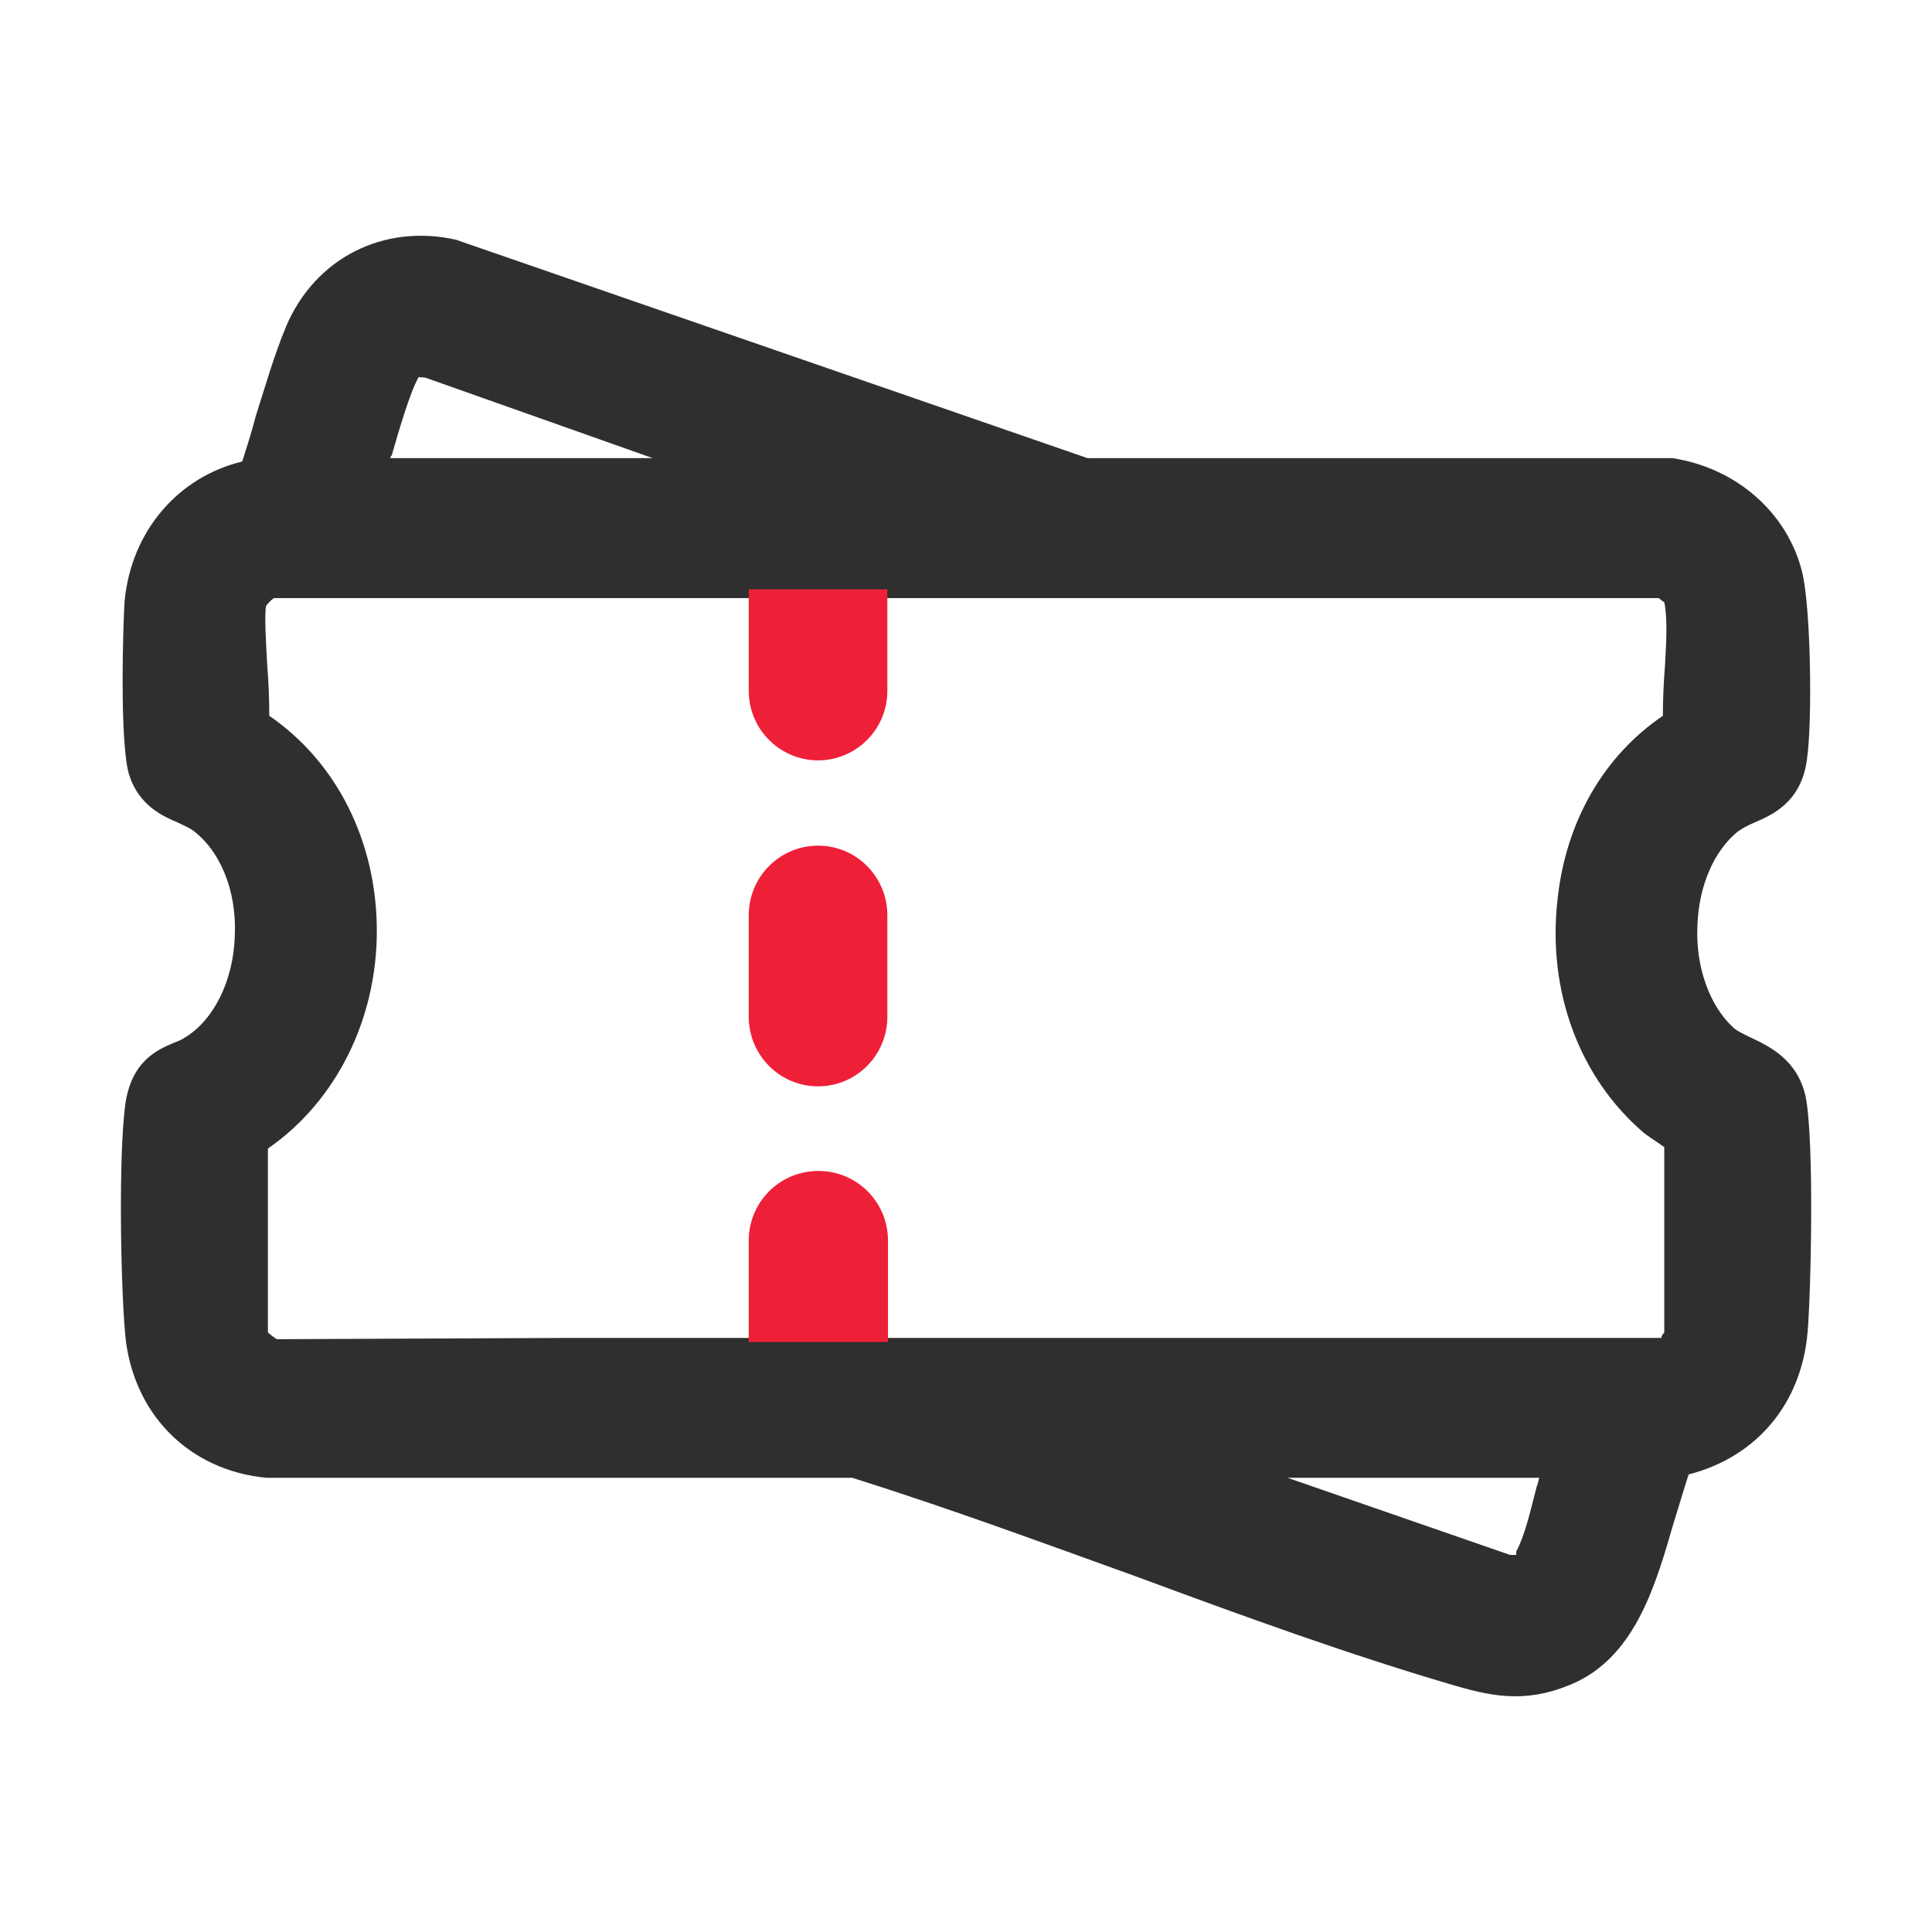 <svg width="24" height="24" viewBox="0 0 24 24" fill="none" xmlns="http://www.w3.org/2000/svg">
<path d="M22.43 13.621C22.329 13.167 21.985 12.999 21.75 12.89C21.666 12.848 21.573 12.806 21.531 12.764C21.237 12.495 21.061 12.008 21.086 11.496C21.103 11 21.296 10.563 21.59 10.328C21.649 10.286 21.716 10.252 21.791 10.219C22.01 10.126 22.38 9.967 22.447 9.429C22.514 8.976 22.497 7.564 22.388 7.111C22.212 6.388 21.59 5.817 20.775 5.691H13.509L5.664 2.978C4.765 2.776 3.916 3.205 3.555 4.053C3.404 4.414 3.295 4.801 3.177 5.17C3.127 5.364 3.068 5.548 3.009 5.733C2.211 5.926 1.632 6.598 1.548 7.464C1.531 7.707 1.48 9.236 1.606 9.631C1.732 10.017 2.035 10.143 2.211 10.219C2.278 10.252 2.337 10.278 2.379 10.303C2.732 10.555 2.942 11.059 2.917 11.622C2.9 12.184 2.656 12.672 2.295 12.89C2.245 12.924 2.194 12.94 2.152 12.957C1.959 13.041 1.632 13.176 1.556 13.722C1.472 14.36 1.497 15.931 1.556 16.586C1.648 17.552 2.337 18.266 3.312 18.358H10.586C11.77 18.728 12.972 19.173 14.139 19.593C15.433 20.072 16.768 20.559 18.096 20.946C18.331 21.013 18.566 21.072 18.826 21.072C19.061 21.072 19.314 21.021 19.599 20.887C20.33 20.526 20.573 19.669 20.792 18.913C20.859 18.703 20.918 18.493 20.977 18.316C21.825 18.098 22.38 17.434 22.455 16.544C22.497 16.04 22.539 14.167 22.43 13.621ZM4.866 5.658C4.941 5.397 5.092 4.868 5.202 4.683C5.227 4.692 5.252 4.683 5.286 4.692L8.108 5.691H4.849C4.849 5.691 4.849 5.666 4.866 5.658ZM19.087 18.476C19.011 18.778 18.936 19.089 18.835 19.274V19.316H18.759L15.995 18.358H19.12C19.12 18.358 19.104 18.434 19.087 18.476ZM20.683 8.27C20.666 8.48 20.657 8.69 20.657 8.892C19.927 9.387 19.448 10.202 19.347 11.185C19.221 12.319 19.624 13.394 20.422 14.074C20.464 14.108 20.54 14.158 20.616 14.209C20.632 14.226 20.657 14.234 20.674 14.251V16.552C20.674 16.552 20.616 16.62 20.649 16.62H7.108L3.438 16.636C3.438 16.636 3.362 16.586 3.328 16.552V14.268C4.177 13.68 4.689 12.655 4.681 11.538C4.672 10.437 4.177 9.463 3.345 8.892C3.345 8.69 3.337 8.48 3.32 8.27C3.303 7.968 3.286 7.665 3.303 7.531C3.32 7.506 3.362 7.455 3.404 7.43H20.607C20.607 7.43 20.666 7.48 20.674 7.48C20.716 7.674 20.7 7.968 20.683 8.27Z" fill="#2F2F2F"/>
<path d="M10.167 9.446C9.688 9.446 9.301 9.06 9.301 8.581V7.321H11.023V8.581C11.023 9.06 10.637 9.446 10.158 9.446H10.167Z" fill="#EE2038"/>
<path d="M9.301 12.63C9.301 13.108 9.687 13.495 10.162 13.495C10.638 13.495 11.023 13.108 11.023 12.63V11.37C11.023 10.892 10.638 10.505 10.162 10.505C9.687 10.505 9.301 10.892 9.301 11.37V12.63Z" fill="#EE2038"/>
<path d="M11.023 16.671H9.301V15.411C9.301 14.932 9.687 14.546 10.166 14.546C10.645 14.546 11.031 14.932 11.031 15.411V16.671H11.023Z" fill="#EE2038"/>
</svg>

